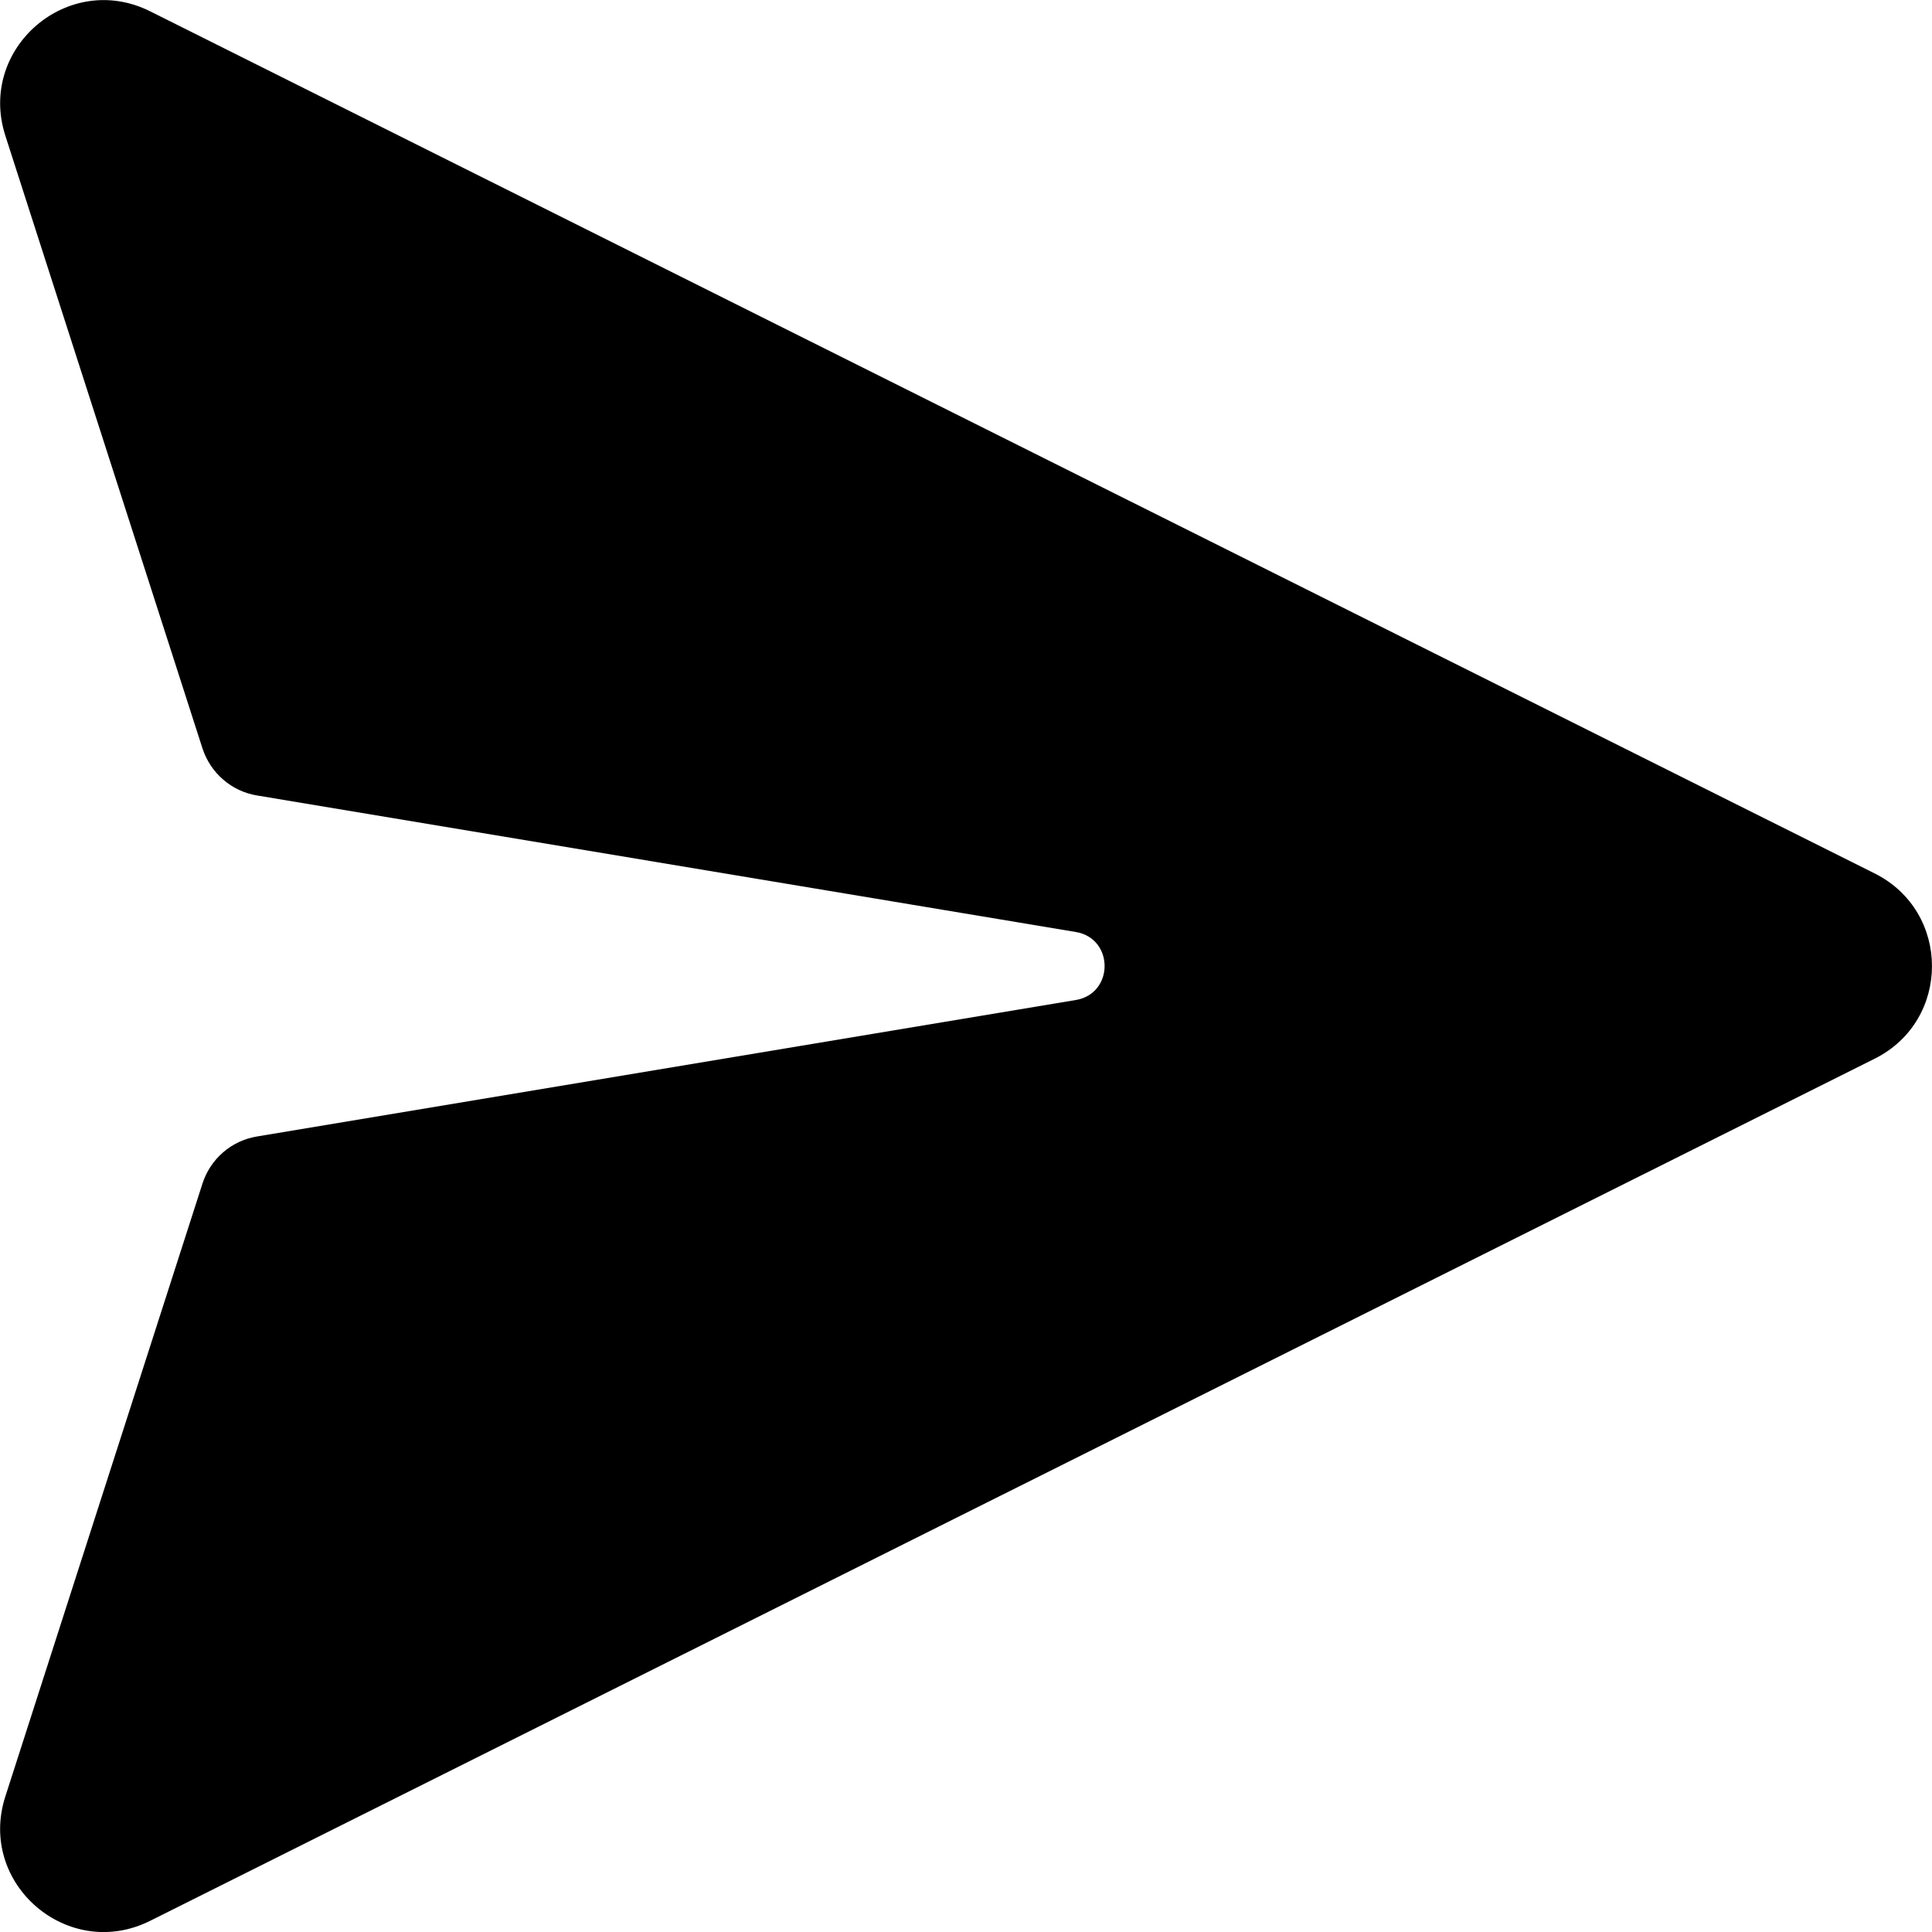 <svg width="28" height="28" viewBox="0 0 28 28" fill="none" xmlns="http://www.w3.org/2000/svg">
<path d="M2.176 0.164C0.988 -0.43 -0.329 0.7 0.077 1.965L2.935 10.848C2.992 11.022 3.095 11.178 3.234 11.298C3.372 11.418 3.541 11.498 3.722 11.528L15.591 13.507C16.148 13.6 16.148 14.4 15.591 14.493L3.723 16.471C3.542 16.501 3.373 16.58 3.234 16.7C3.095 16.82 2.992 16.976 2.935 17.151L0.077 26.037C-0.33 27.302 0.987 28.432 2.176 27.838L27.17 15.343C28.276 14.79 28.276 13.213 27.17 12.659L2.176 0.164Z" fill="black"/>
</svg>
